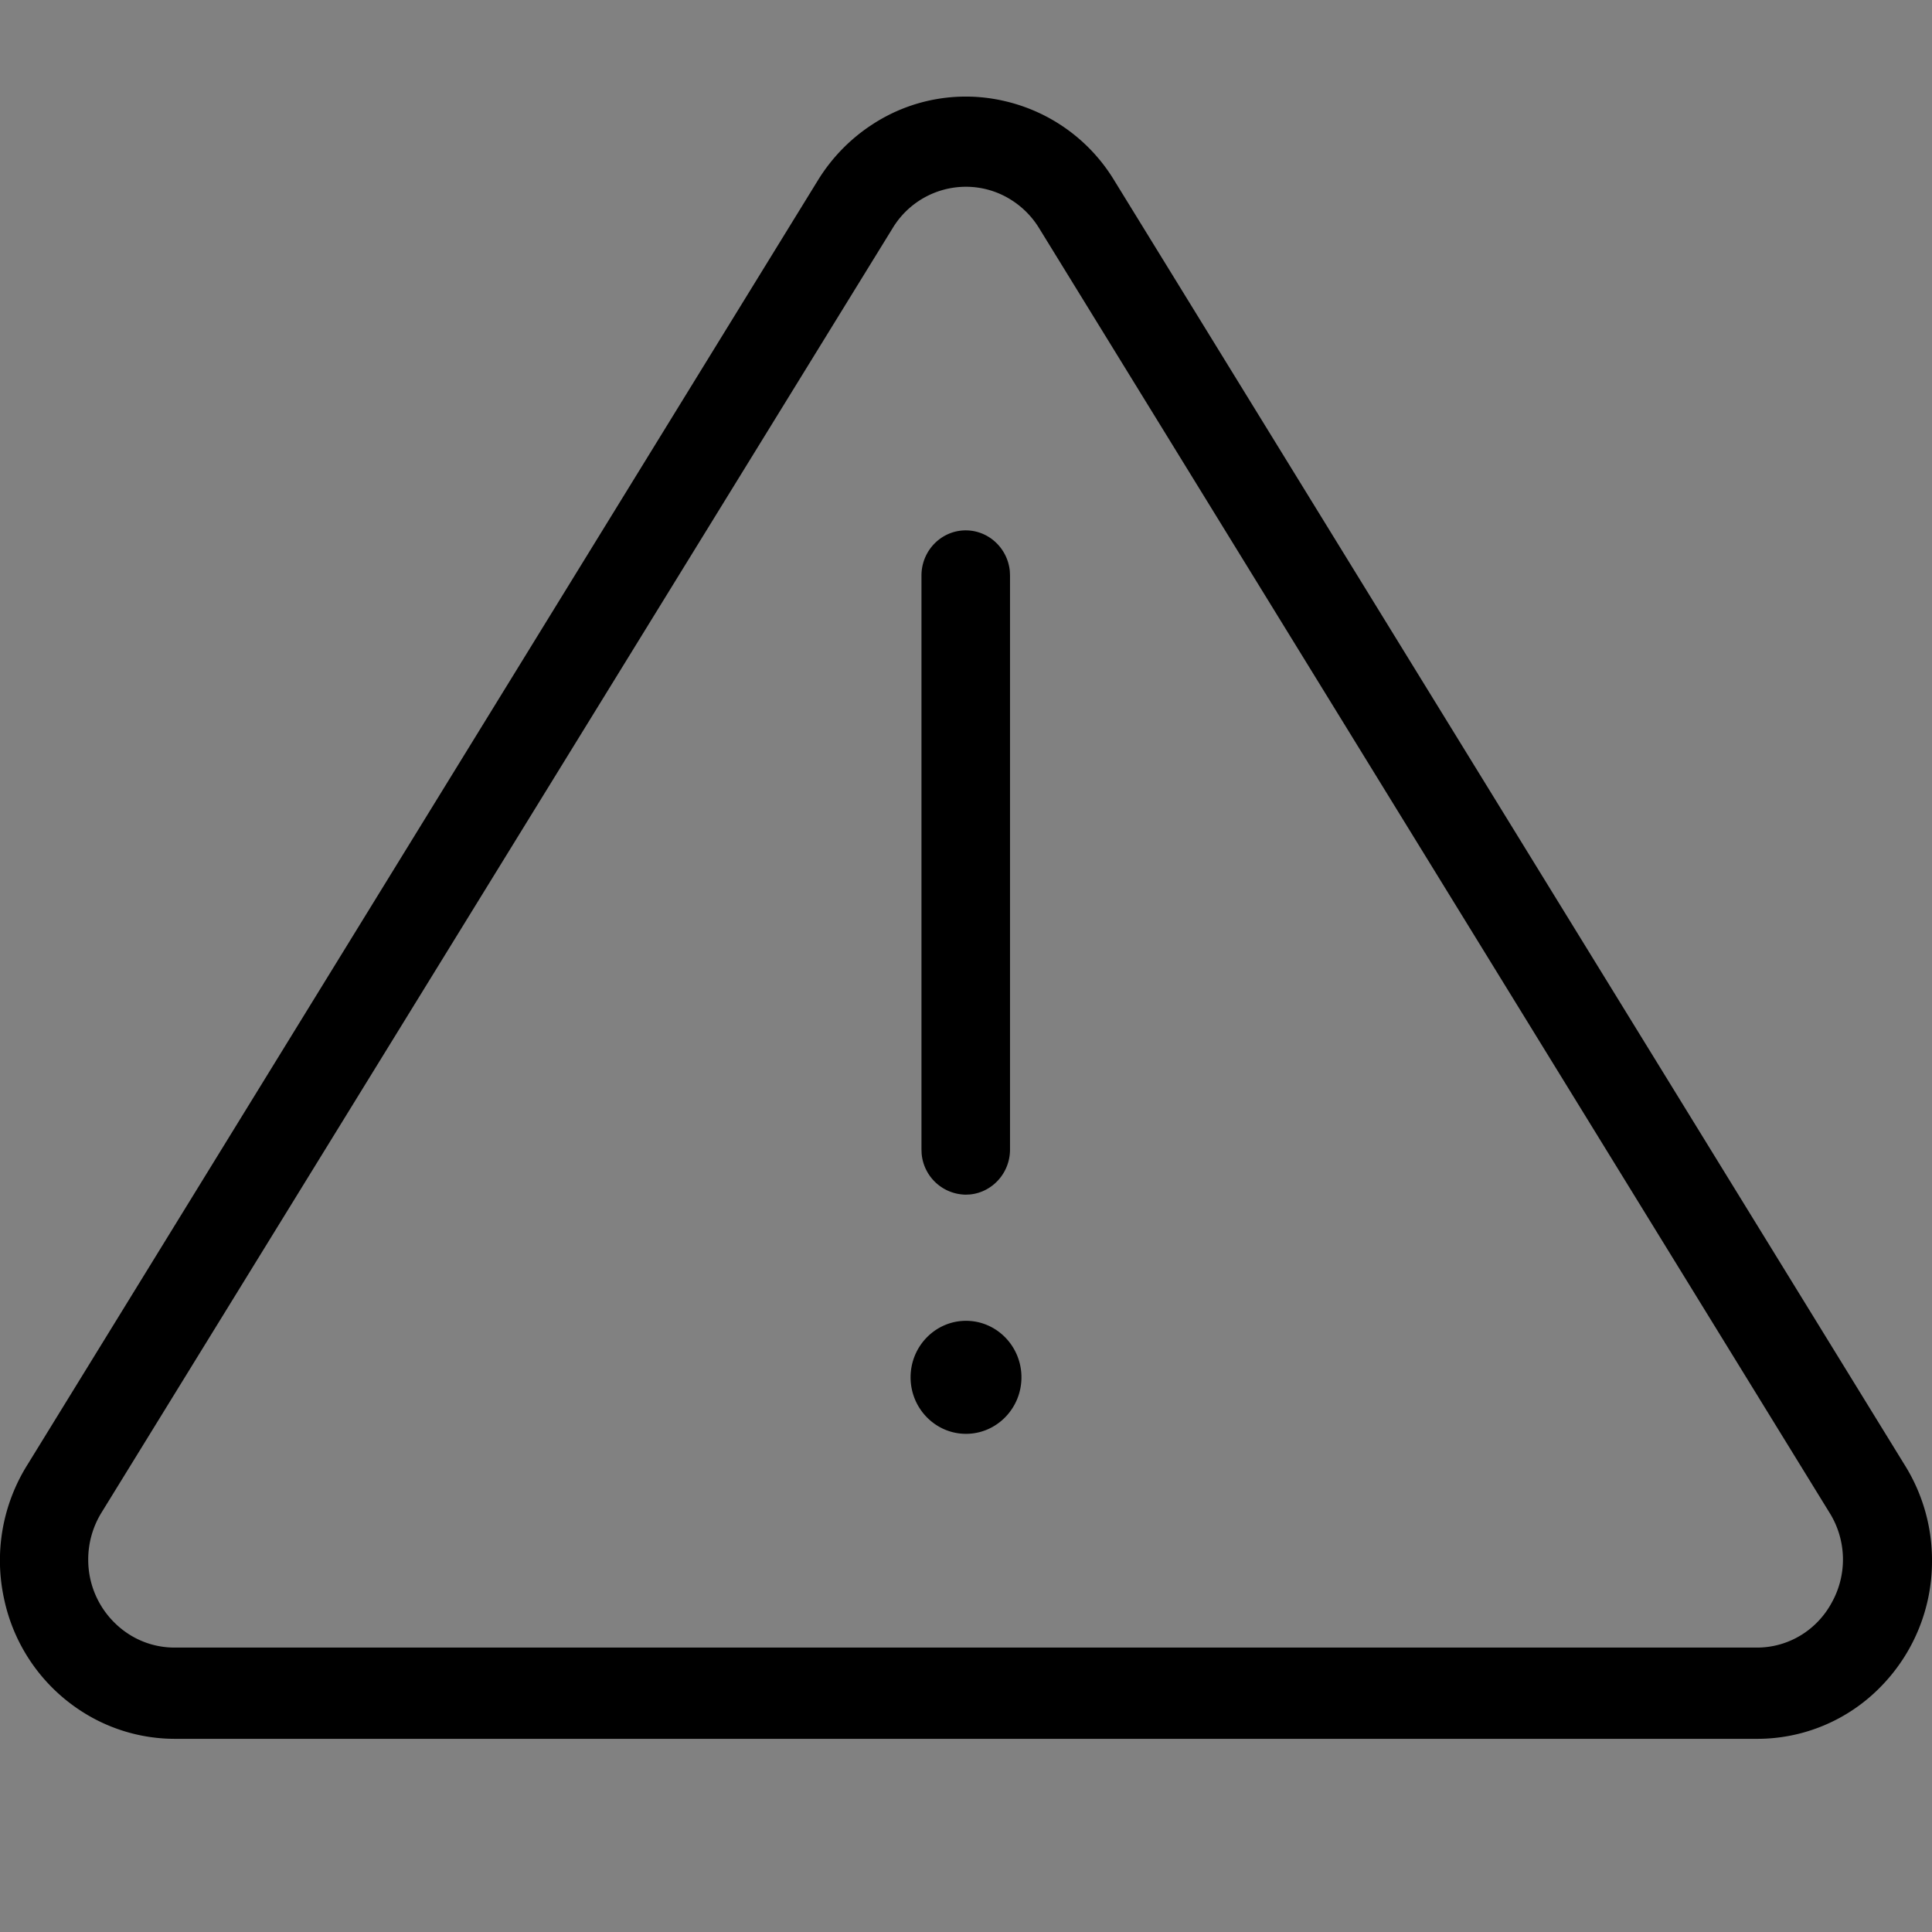 <svg xmlns="http://www.w3.org/2000/svg" width="60" height="60" viewBox="0 0 60 60"><rect x="0" y="0" width="60" height="60" fill="#808080" stroke="none"/><g fill="none" fill-rule="evenodd"><path fill="#FFF" opacity=".01" d="M0 0h60v60H0z"></path><path d="M27.108 3.854a5.293 5.293 0 0 1 4.095-.714 5.391 5.391 0 0 1 3.392 2.448l24.55 39.897A5.58 5.58 0 0 1 60 48.493a5.556 5.556 0 0 1-1.608 3.906 5.351 5.351 0 0 1-3.821 1.602H5.43a5.347 5.347 0 0 1-2.923-.872 5.498 5.498 0 0 1-2.38-3.474 5.594 5.594 0 0 1 .728-4.171L25.408 5.588a5.505 5.505 0 0 1 1.7-1.734zM30 5.8a2.662 2.662 0 0 0-2.276 1.282L3.15 46.979a2.773 2.773 0 0 0-.41 1.48 2.74 2.74 0 0 0 .806 1.925c.504.505 1.17.783 1.875.783h49.145c.975 0 1.866-.541 2.33-1.414a2.743 2.743 0 0 0-.082-2.78L32.268 7.082a2.704 2.704 0 0 0-.847-.863 2.628 2.628 0 0 0-1.42-.419zm0 35.219c.95 0 1.722.787 1.722 1.755 0 .968-.773 1.755-1.722 1.755-.948 0-1.721-.787-1.721-1.755 0-.968.773-1.755 1.721-1.755zm-.008-24.548c.713 0 1.302.558 1.369 1.267l.006.135V35.7c0 .727-.547 1.327-1.243 1.395l-.132.006a1.392 1.392 0 0 1-1.37-1.276l-.005-.135V17.873c0-.772.616-1.402 1.375-1.402z" fill="#000"></path></g></svg>